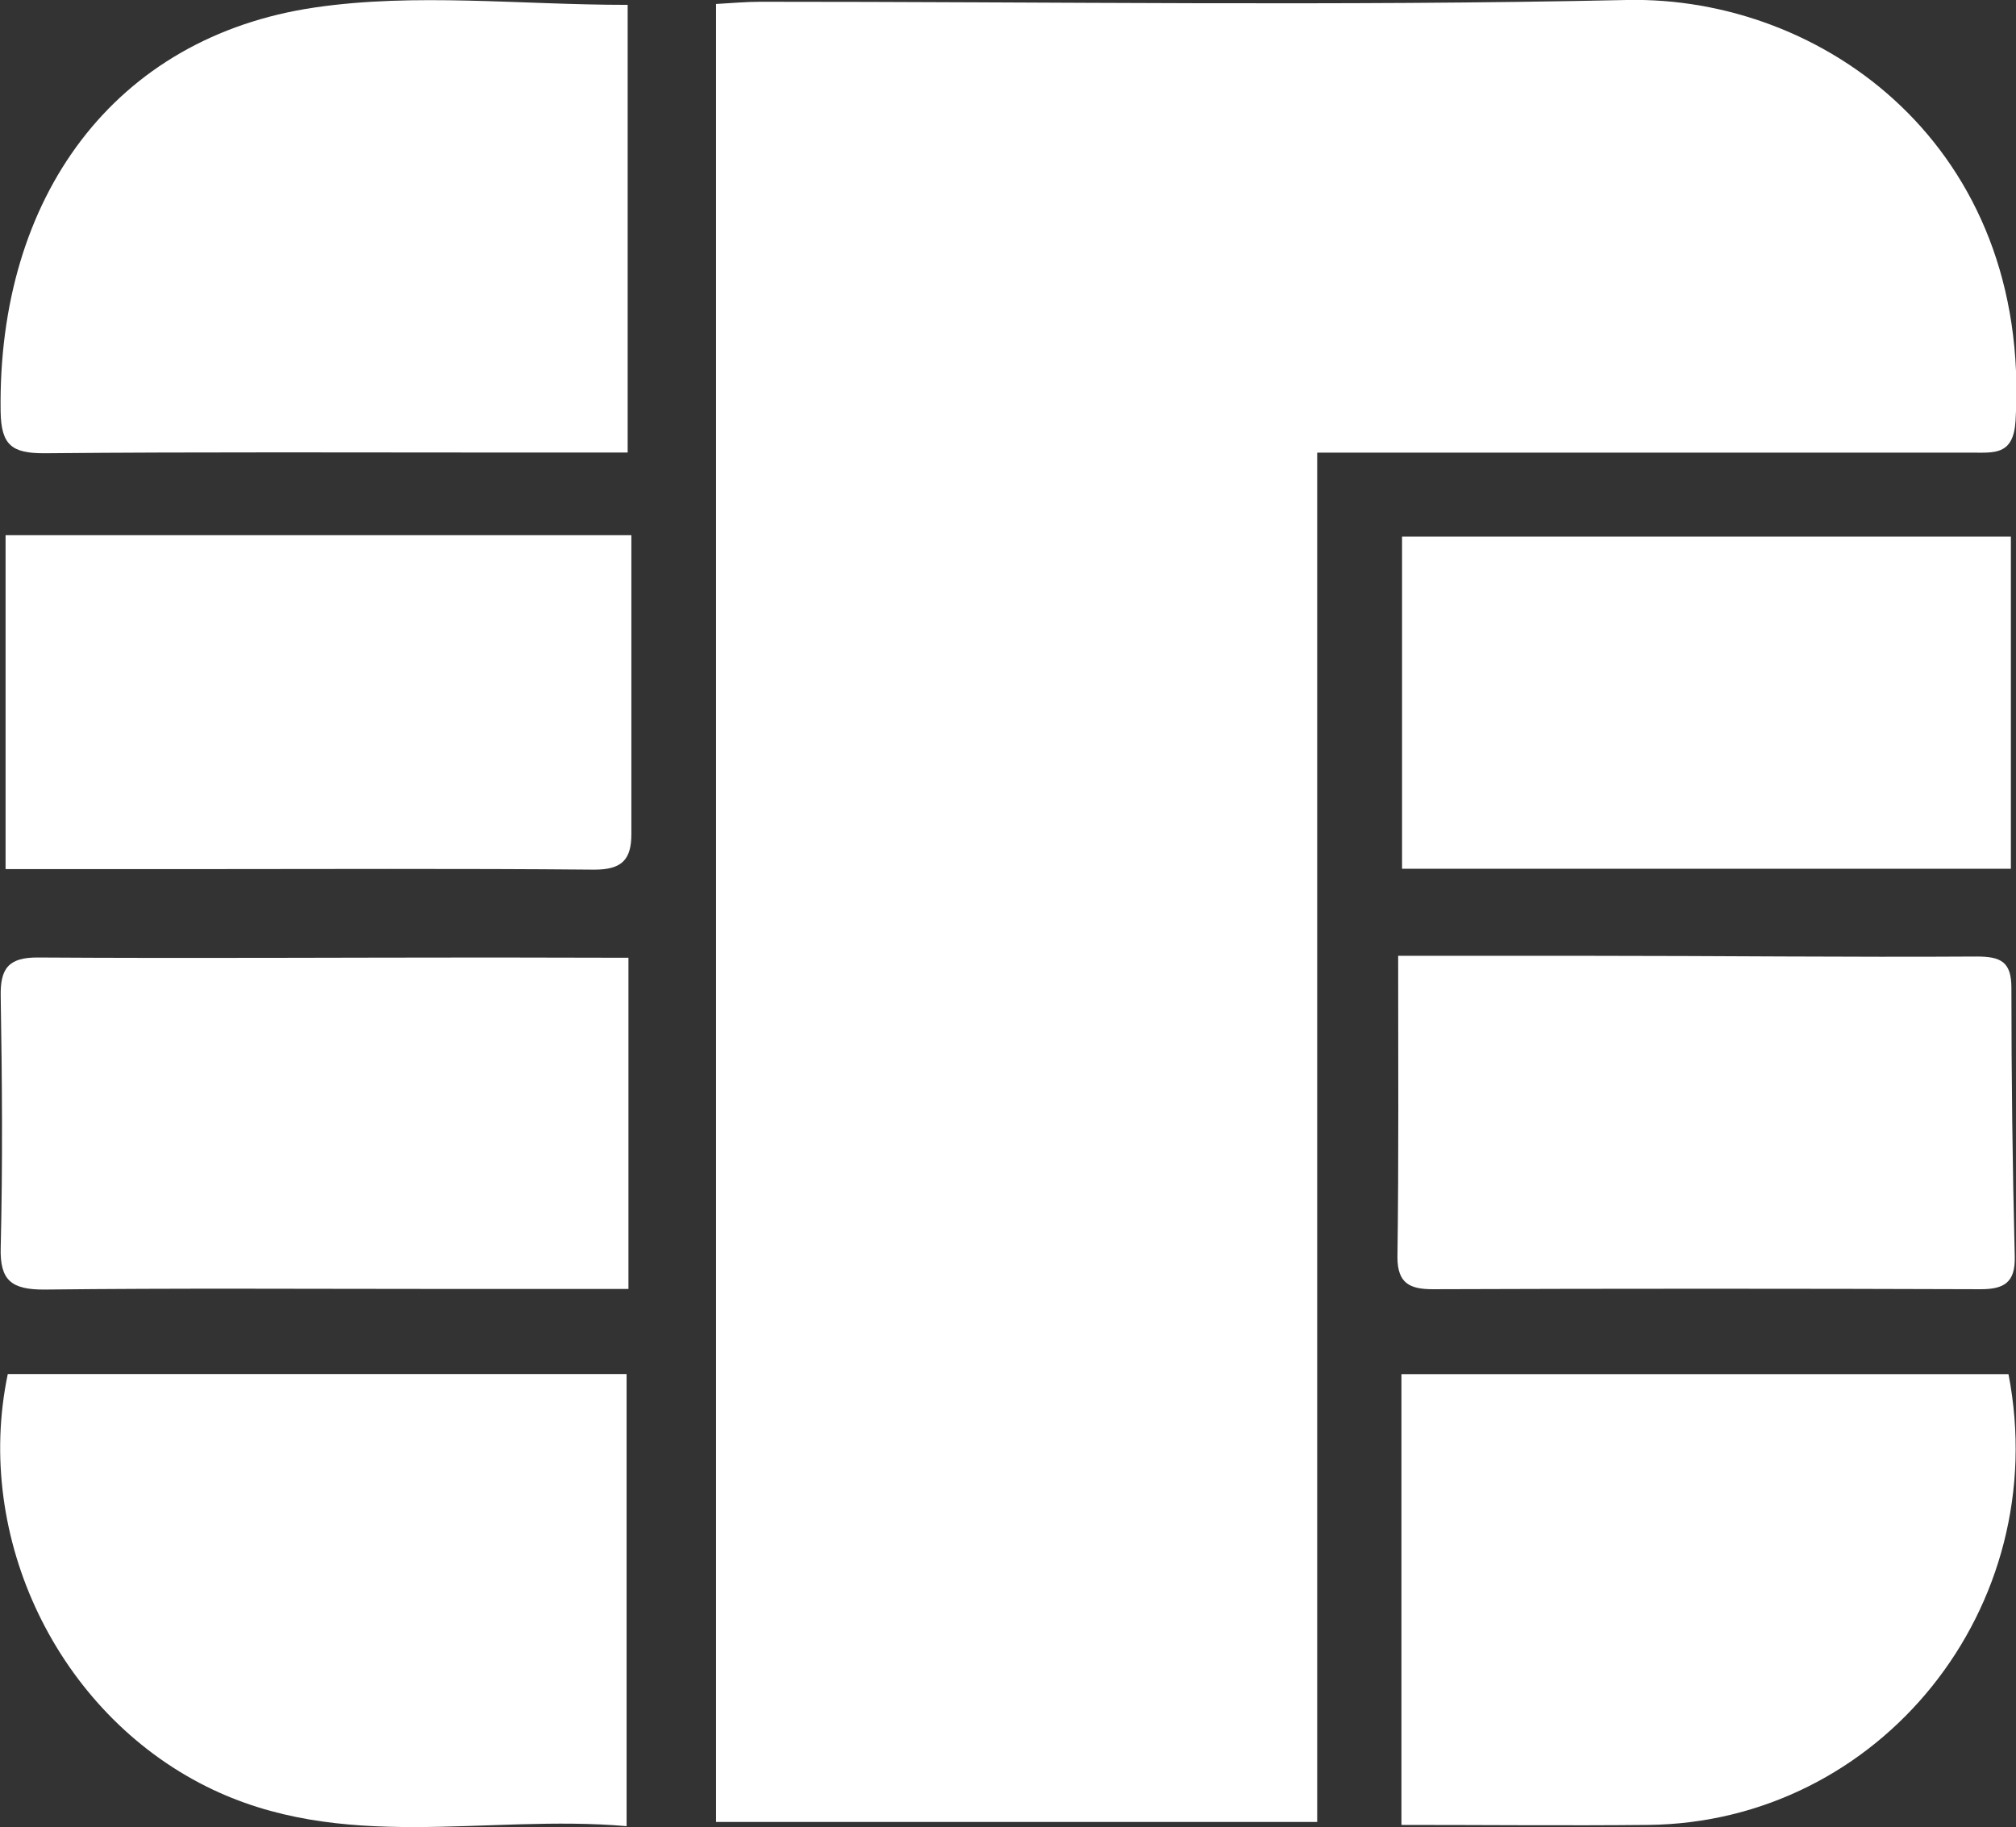<svg xmlns="http://www.w3.org/2000/svg" viewBox="0 0 228.05 206.71"><rect x="0" y="0" width="228.05" height="206.71" fill="#333333" stroke="none"/><defs><style>.cls-1{fill:#fff;}</style></defs><title>Ativo 1</title><g id="Camada_2" data-name="Camada 2"><g id="Camada_1-2" data-name="Camada 1"><path class="cls-1" d="M149,51.21V206.13H81V.45C82.79.35,84.4.2,86,.2,118.67.19,151.33.71,184,0c22.27-.48,45.82,16.62,44,47.6-.24,3.93-2.4,3.61-4.95,3.61q-33.74,0-67.46,0Z"/><path class="cls-1" d="M.88,155.46h70v51.15c-15.93-1.39-32.21,3.16-47.54-4.49C6.54,193.73-3,174,.88,155.46Z"/><path class="cls-1" d="M71,.55V51.2H57.88c-17.63,0-35.27-.08-52.9.08-3.61,0-4.85-.89-4.91-4.72C-.28,22.29,12.92,4.19,35.59.85,47-.83,58.79.55,71,.55Z"/><path class="cls-1" d="M158.53,155.47H227.2c5.11,26.38-14.53,50.76-40.82,51-9.15.09-18.3,0-27.85,0Z"/><path class="cls-1" d="M71.42,60.55c0,11.57,0,22.7,0,33.84,0,2.91-1.12,4-4.18,4-15.41-.14-30.82-.06-46.22-.06H.63V60.55Z"/><path class="cls-1" d="M158.6,98.29V60.71h68.87V98.29Z"/><path class="cls-1" d="M71.09,108.36v37.47H49.9c-15,0-30-.1-44.93.07-3.64,0-5-1-4.89-4.76.23-9.46.16-18.93,0-28.39-.07-3.2.89-4.44,4.22-4.42,17.19.11,34.38,0,51.57,0Z"/><path class="cls-1" d="M158.16,108.14c7.82,0,14.73,0,21.64,0,14.6,0,29.21.17,43.81.08,2.73,0,3.92.6,3.92,3.54q0,15.21.38,30.43c.07,2.91-1.21,3.68-3.89,3.67q-31-.11-61.94,0c-2.57,0-4-.64-4-3.62C158.23,131.25,158.16,120.29,158.16,108.14Z"/></g></g></svg>

